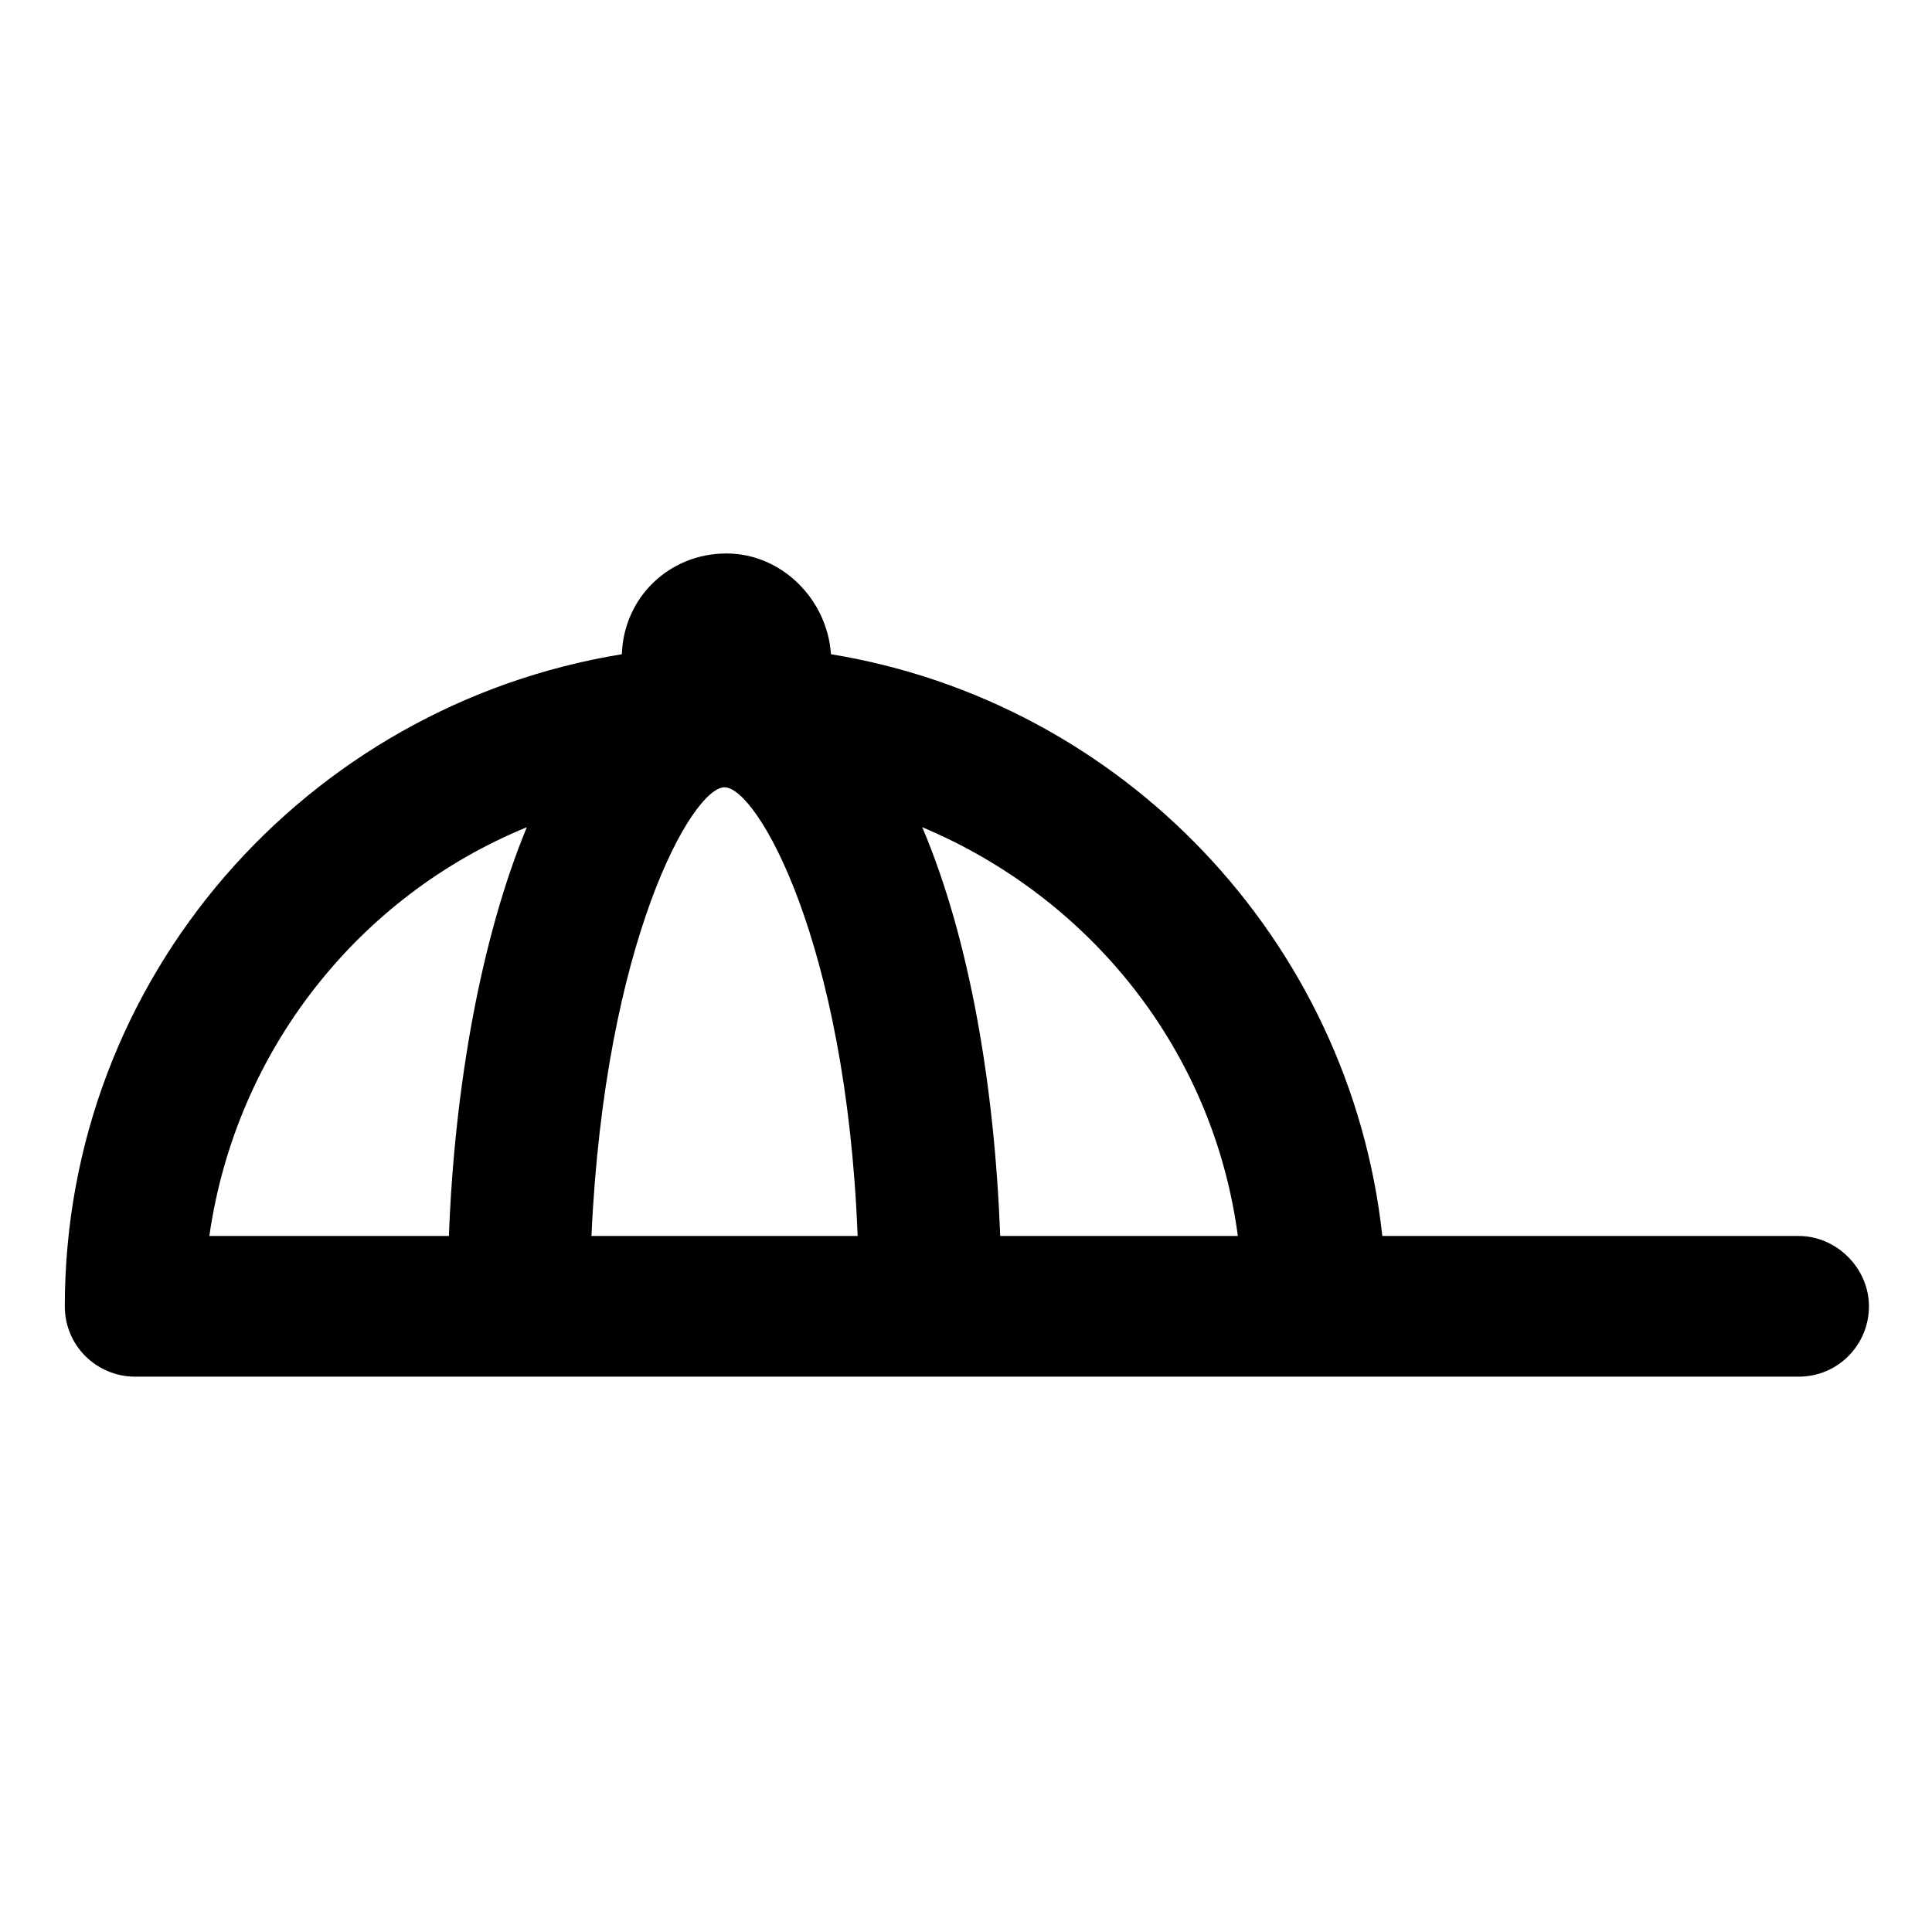 <?xml version="1.0" encoding="UTF-8"?>
<!-- Uploaded to: SVG Repo, www.svgrepo.com, Generator: SVG Repo Mixer Tools -->
<svg fill="#000000" width="800px" height="800px" version="1.1" viewBox="144 144 512 512" xmlns="http://www.w3.org/2000/svg">
 <path d="m620.67 471.54h-110.34c-8.566-78.594-69.023-141.57-146.11-154.16-1.008-14.609-13.098-26.703-27.711-26.703-15.113 0-27.207 11.586-27.711 26.703-83.633 13.602-147.62 85.648-147.62 172.81 0 10.578 8.566 18.641 18.641 18.641h440.83c10.578 0 18.641-8.566 18.641-18.641 0.008-10.078-8.559-18.645-18.633-18.645zm-249.39 0h-70.535c3.527-78.09 26.703-118.9 35.266-118.9 8.566 0 32.246 40.809 35.27 118.9zm-87.664-108.32c-12.09 29.223-19.145 68.52-20.656 108.32h-63.48c7.055-49.371 39.805-90.18 84.137-108.32zm125.45 108.32c-1.512-39.801-8.062-78.594-20.656-108.32 44.336 18.641 77.082 58.945 83.633 108.32z"/>
</svg>